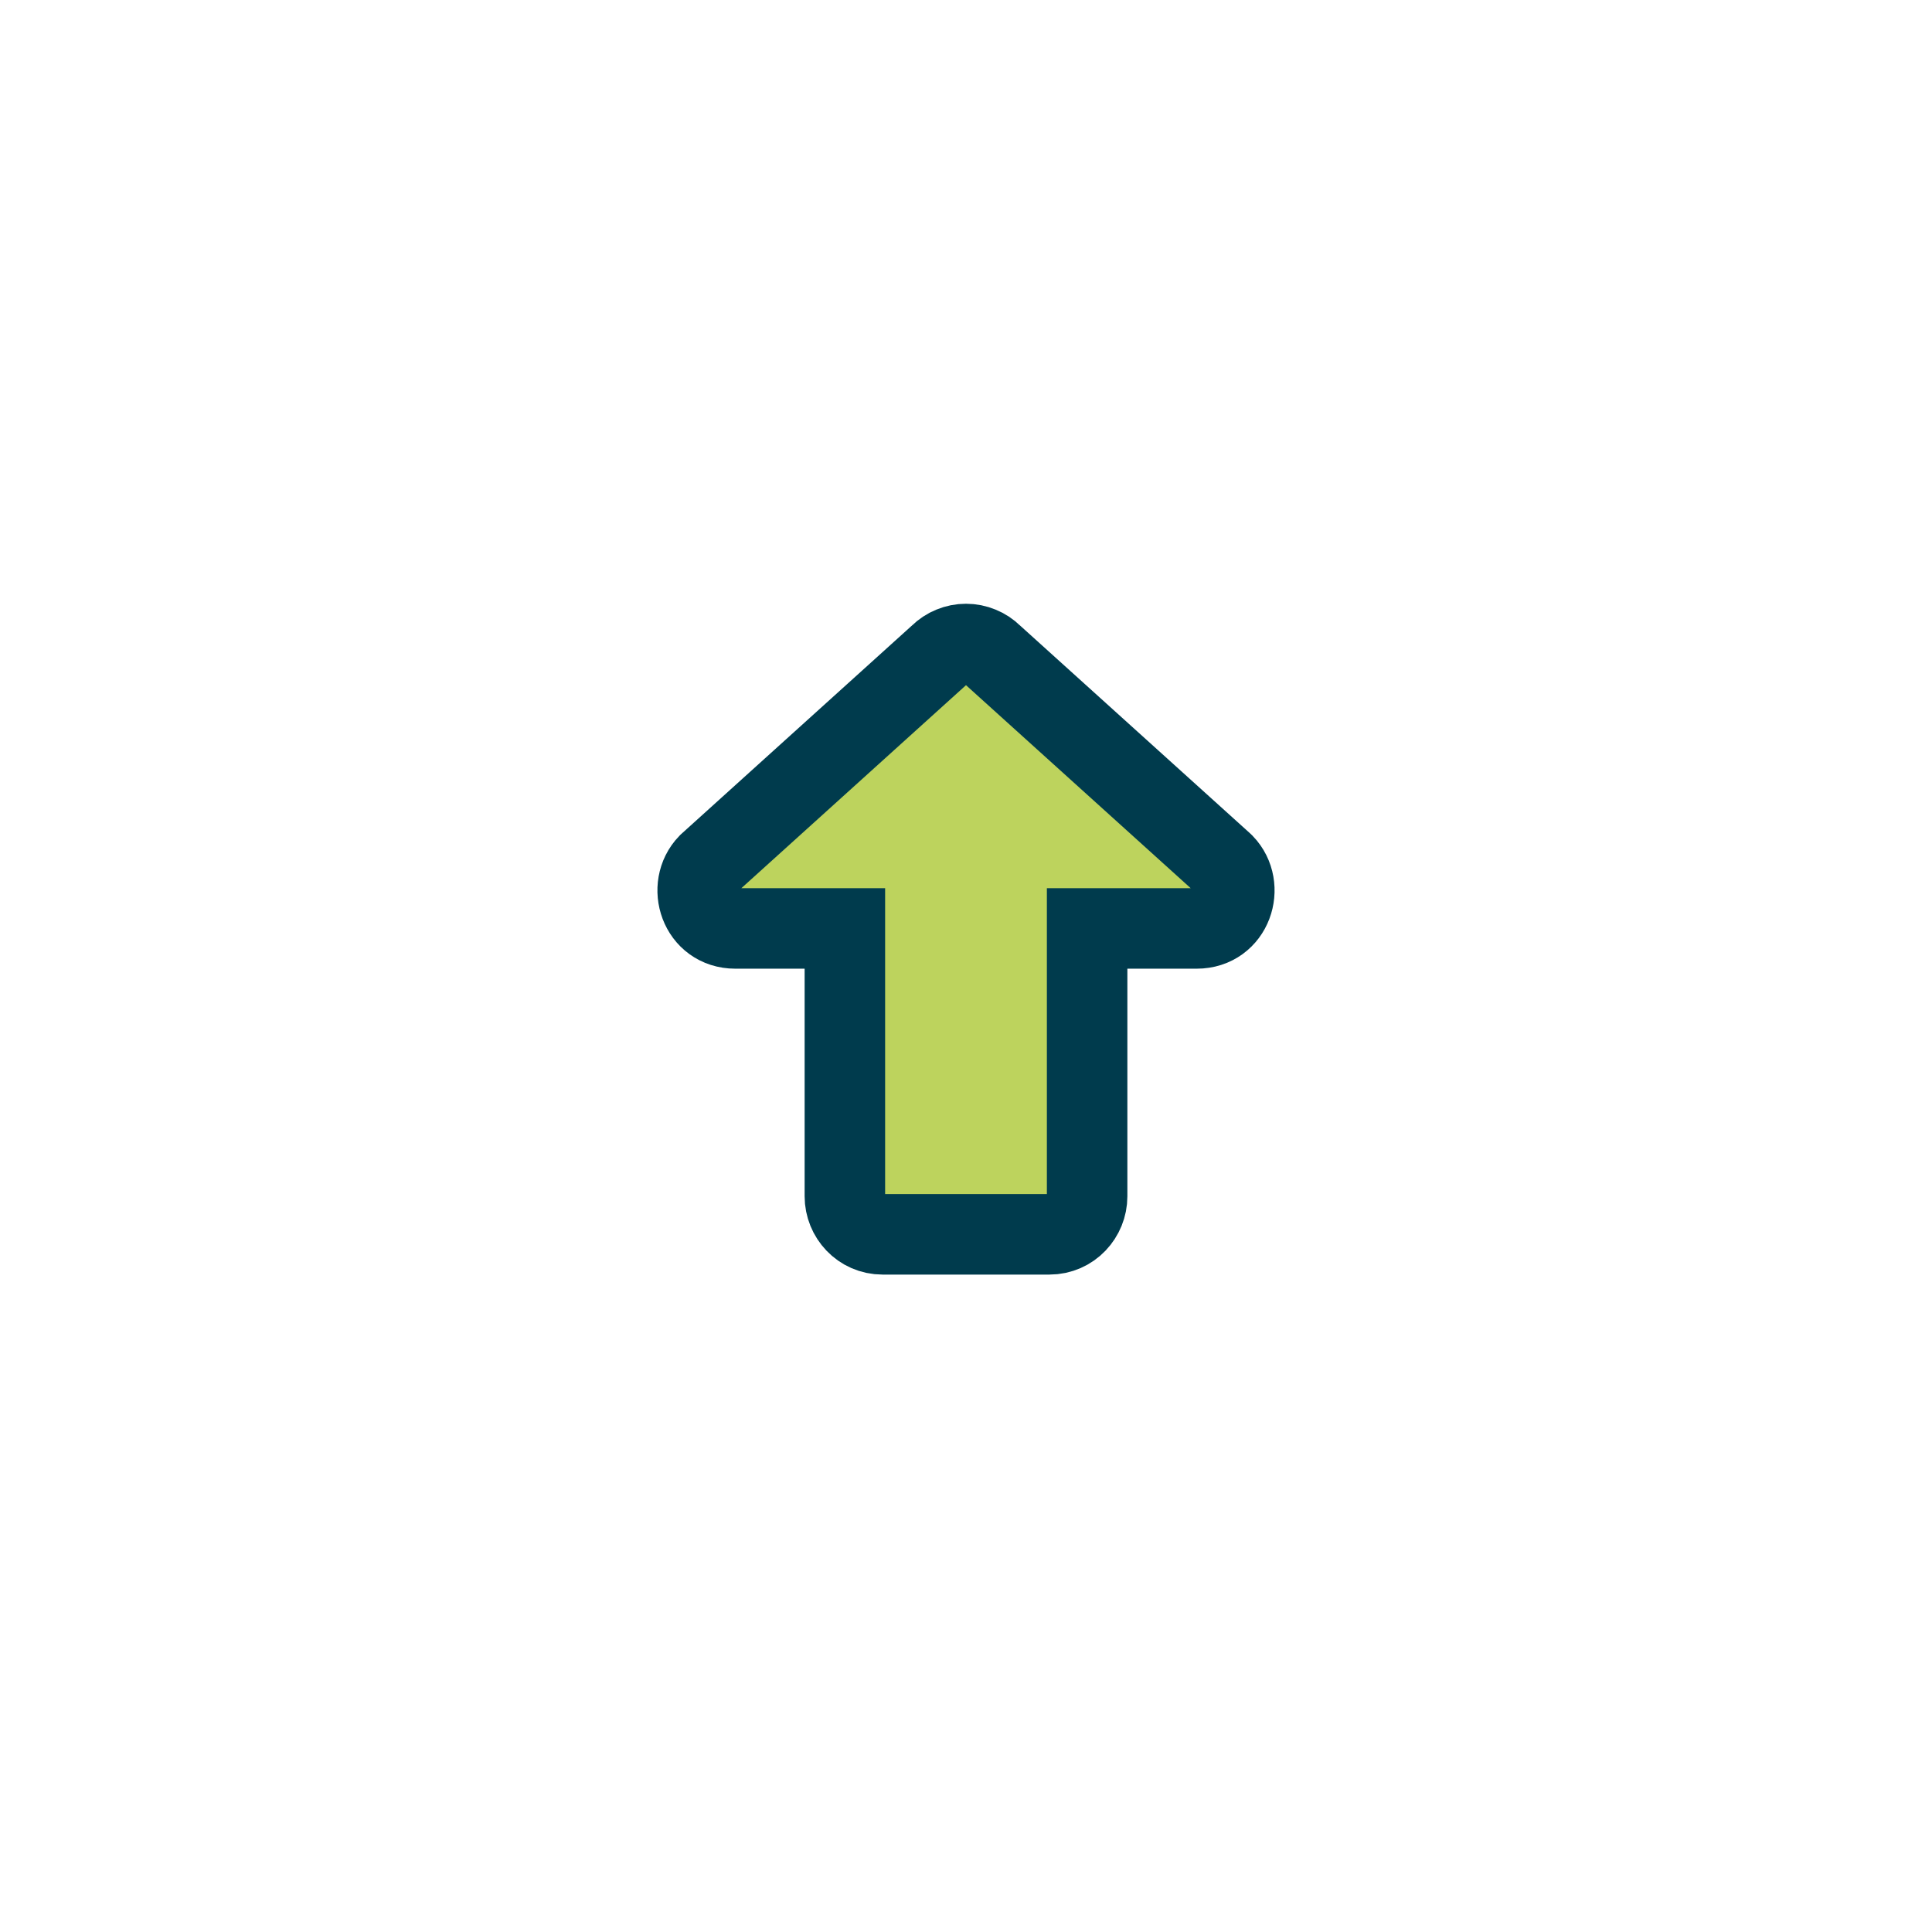 <?xml version="1.0" encoding="UTF-8"?> <svg xmlns="http://www.w3.org/2000/svg" width="36" height="36" viewBox="0 0 36 36" fill="none"><g clip-path="url(#clip0_994_891)"><path d="M17.507 12.202C17.572 12.138 17.648 12.087 17.733 12.053C17.818 12.018 17.908 12 18 12C18.092 12 18.182 12.018 18.267 12.053C18.352 12.087 18.428 12.138 18.493 12.202L22.782 16.077L22.804 16.098C23.208 16.517 22.962 17.3 22.298 17.3H20.257V22.292C20.257 22.664 19.961 23 19.553 23H16.447C16.039 23 15.743 22.664 15.743 22.291V17.3H13.702C13.038 17.3 12.792 16.517 13.196 16.098L13.218 16.078L17.507 12.202Z" fill="#BDD35D" stroke="#003B4D" stroke-width="1.5"></path></g><defs><clipPath id="clip0_994_891"><rect width="36" height="36" fill="white"></rect></clipPath></defs></svg> 